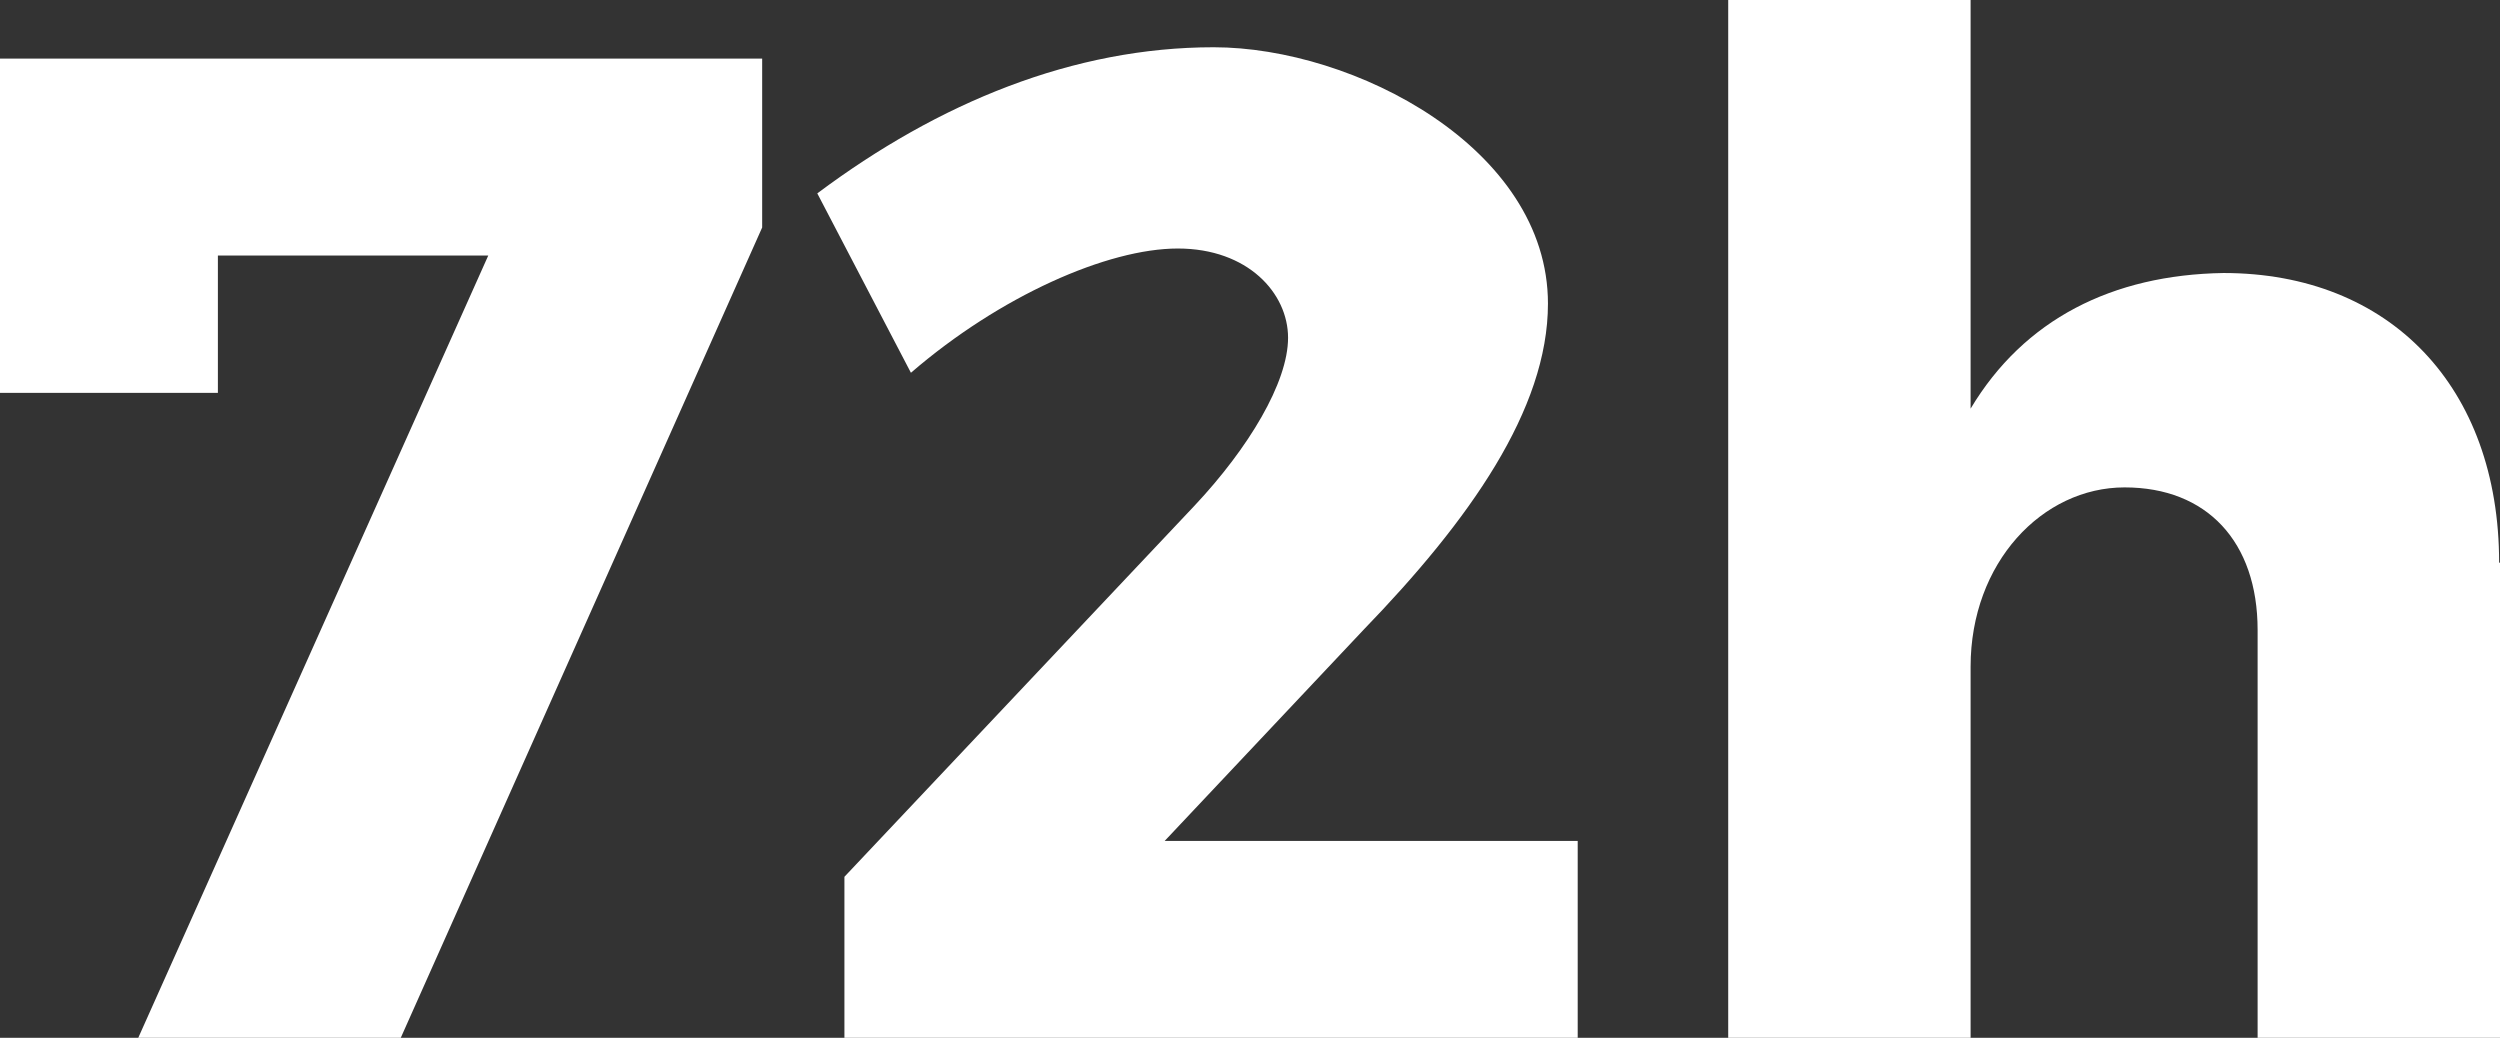 <?xml version="1.0" encoding="UTF-8"?>
<svg id="Ebene_1" xmlns="http://www.w3.org/2000/svg" version="1.1" viewBox="0 0 285.7 118.6">
  <rect x="0" y="0" width="285.7" height="118.6" fill="#333333" stroke="none"/>
  <!-- Generator: Adobe Illustrator 29.5.1, SVG Export Plug-In . SVG Version: 2.1.0 Build 141)  -->
  <defs>
    <style>
      .st0 {
        fill: #fff;
      }
    </style>
  </defs>
  <path class="st0" d="M45.9,118.6H15.8L55.8,29.2h-30.9v15.7H0V6.7h87.1v19.3l-41.3,92.6h.1Z"/>
  <path class="st0" d="M176.9,34.7c0,12.1-9,24.8-21.1,37.3l-22.7,24.1h47.2v22.5h-83.8v-18.4l40-42.4c6.2-6.6,10.7-14.1,10.7-19.2s-4.6-10.2-12.6-10.2-20.3,5.4-30.5,14.2l-10.7-20.5c13.9-10.4,29.3-16.7,45.3-16.7s38.2,11.5,38.2,29.3Z"/>
  <path class="st0" d="M285.7,64.3v54.4h-27.7v-46.7c0-10.1-5.8-16.3-15.2-16.3s-17.6,8.6-17.6,20.5v42.5h-27.7V0h27.7v46.7c6.1-10.2,16.2-15.3,28.9-15.5,19,0,31.5,13,31.5,33.1h.1Z"/>
</svg>